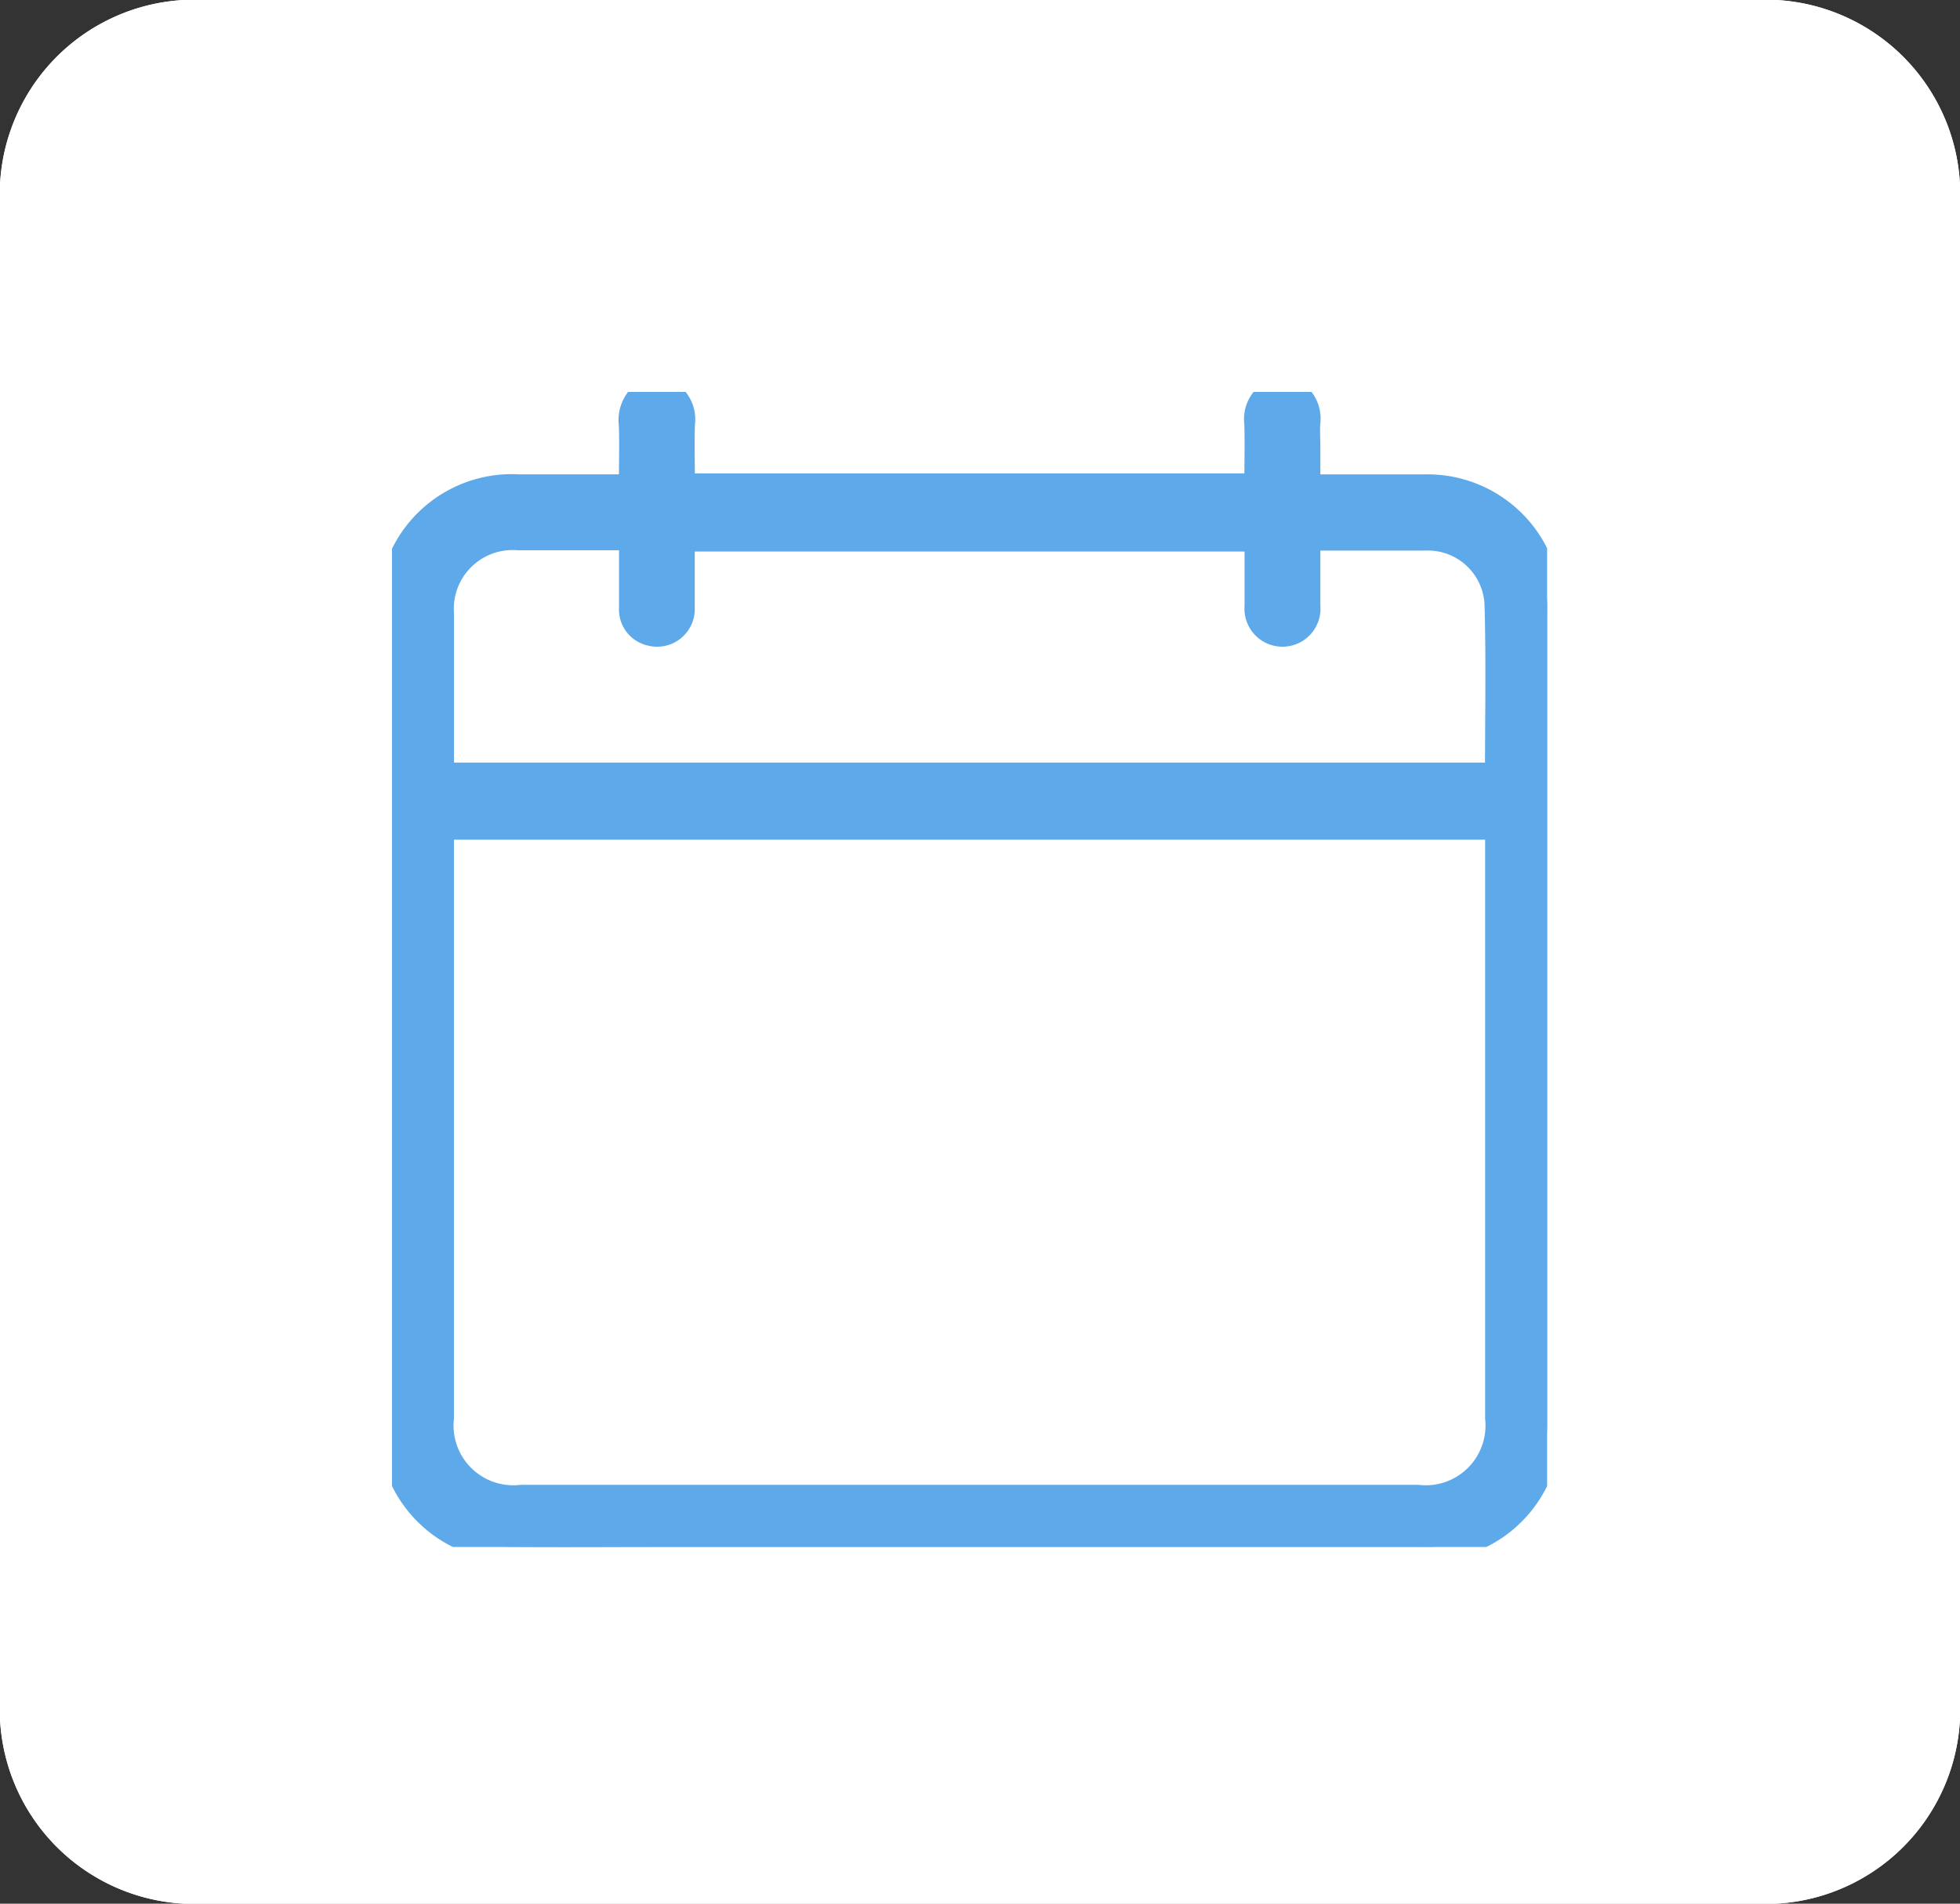 <svg xmlns="http://www.w3.org/2000/svg" xmlns:xlink="http://www.w3.org/1999/xlink" width="35" height="34" viewBox="0 0 35 34">
  <rect x="0" y="0" width="35" height="34" fill="#333333" stroke="none"/>
  <defs>
    <clipPath id="clip-path">
      <rect id="Rectangle_3487" data-name="Rectangle 3487" width="20.627" height="20.629" fill="#5ea9e9" stroke="#5ea9e9" stroke-linecap="round" stroke-linejoin="round" stroke-width="0.5"/>
    </clipPath>
  </defs>
  <g id="calendar" transform="translate(-124 751)">
    <g id="window-close-solid" transform="translate(321 189)">
      <rect id="Rectangle_141640" data-name="Rectangle 141640" width="31" height="26" transform="translate(-195.286 -937)" fill="#fff"/>
      <g id="window-close-solid-2" data-name="window-close-solid" transform="translate(-197 -940)">
        <path id="Path_26257" data-name="Path 26257" d="M31.719,32H3.281A3.477,3.477,0,0,0,0,35.643V62.357A3.477,3.477,0,0,0,3.281,66H31.719A3.477,3.477,0,0,0,35,62.357V35.643A3.477,3.477,0,0,0,31.719,32ZM26,54.047a1.009,1.009,0,0,1,0,1.321l-2.769,3.074a.784.784,0,0,1-1.189,0L17.5,53.349l-4.546,5.092a.784.784,0,0,1-1.189,0L9,55.367a1.009,1.009,0,0,1,0-1.321L13.583,49,9,43.953a1.009,1.009,0,0,1,0-1.321l2.769-3.074a.784.784,0,0,1,1.189,0L17.5,44.651l4.546-5.092a.784.784,0,0,1,1.189,0L26,42.633a1.009,1.009,0,0,1,0,1.321L21.417,49Z" transform="translate(0 -32)" fill="#fff"/>
      </g>
      <g id="window-close-solid-3" data-name="window-close-solid" transform="translate(-197 -940)">
        <path id="Path_26257-2" data-name="Path 26257" d="M31.719,32H3.281A3.477,3.477,0,0,0,0,35.643V62.357A3.477,3.477,0,0,0,3.281,66H31.719A3.477,3.477,0,0,0,35,62.357V35.643A3.477,3.477,0,0,0,31.719,32ZM26,54.047a1.009,1.009,0,0,1,0,1.321l-2.769,3.074a.784.784,0,0,1-1.189,0L17.5,53.349l-4.546,5.092a.784.784,0,0,1-1.189,0L9,55.367a1.009,1.009,0,0,1,0-1.321L13.583,49,9,43.953a1.009,1.009,0,0,1,0-1.321l2.769-3.074a.784.784,0,0,1,1.189,0L17.5,44.651l4.546-5.092a.784.784,0,0,1,1.189,0L26,42.633a1.009,1.009,0,0,1,0,1.321L21.417,49Z" transform="translate(0 -32)" fill="#fff"/>
      </g>
    </g>
    <g id="Group_175721" data-name="Group 175721" transform="translate(131 -744)" clip-path="url(#clip-path)">
      <path id="Path_40870" data-name="Path 40870" d="M0,18.773V3.585a.192.192,0,0,0,.029-.051A2.135,2.135,0,0,1,2.266,1.722h1.81c.071,0,.141-.007.225-.011,0-.391.012-.76,0-1.127A.571.571,0,0,1,4.593,0h.242A.526.526,0,0,1,5.16.564c-.013.38,0,.76,0,1.142H15.47c0-.392.01-.767,0-1.143A.524.524,0,0,1,15.792,0h.242a.529.529,0,0,1,.294.544c-.012.147,0,.3,0,.443v.736h2.1a2.138,2.138,0,0,1,2.2,2.22V18.4a2.475,2.475,0,0,1-.063.577,2.14,2.14,0,0,1-2.173,1.649H4.878c-.919,0-1.839.007-2.758,0a2.139,2.139,0,0,1-2.014-1.49c-.039-.119-.071-.241-.106-.361M19.771,7.747H.856V18.326A1.317,1.317,0,0,0,2.308,19.77H18.317a1.317,1.317,0,0,0,1.453-1.443V7.747ZM4.3,2.578H2.256A1.3,1.3,0,0,0,.857,3.97v2.7c0,.064.007.129.011.2H19.747a.288.288,0,0,0,.021-.068c0-.993.02-1.988-.008-2.98a1.262,1.262,0,0,0-1.322-1.238h-2.1c0,.085-.009.15-.01.216V3.827a.429.429,0,1,1-.854.006V2.6H5.156V3.847a.423.423,0,0,1-.532.439.41.41,0,0,1-.32-.431c0-.415,0-.83,0-1.27" fill="#5ea9e9" stroke="#5ea9e9" stroke-linecap="round" stroke-linejoin="round" stroke-width="0.5"/>
    </g>
  </g>
</svg>
